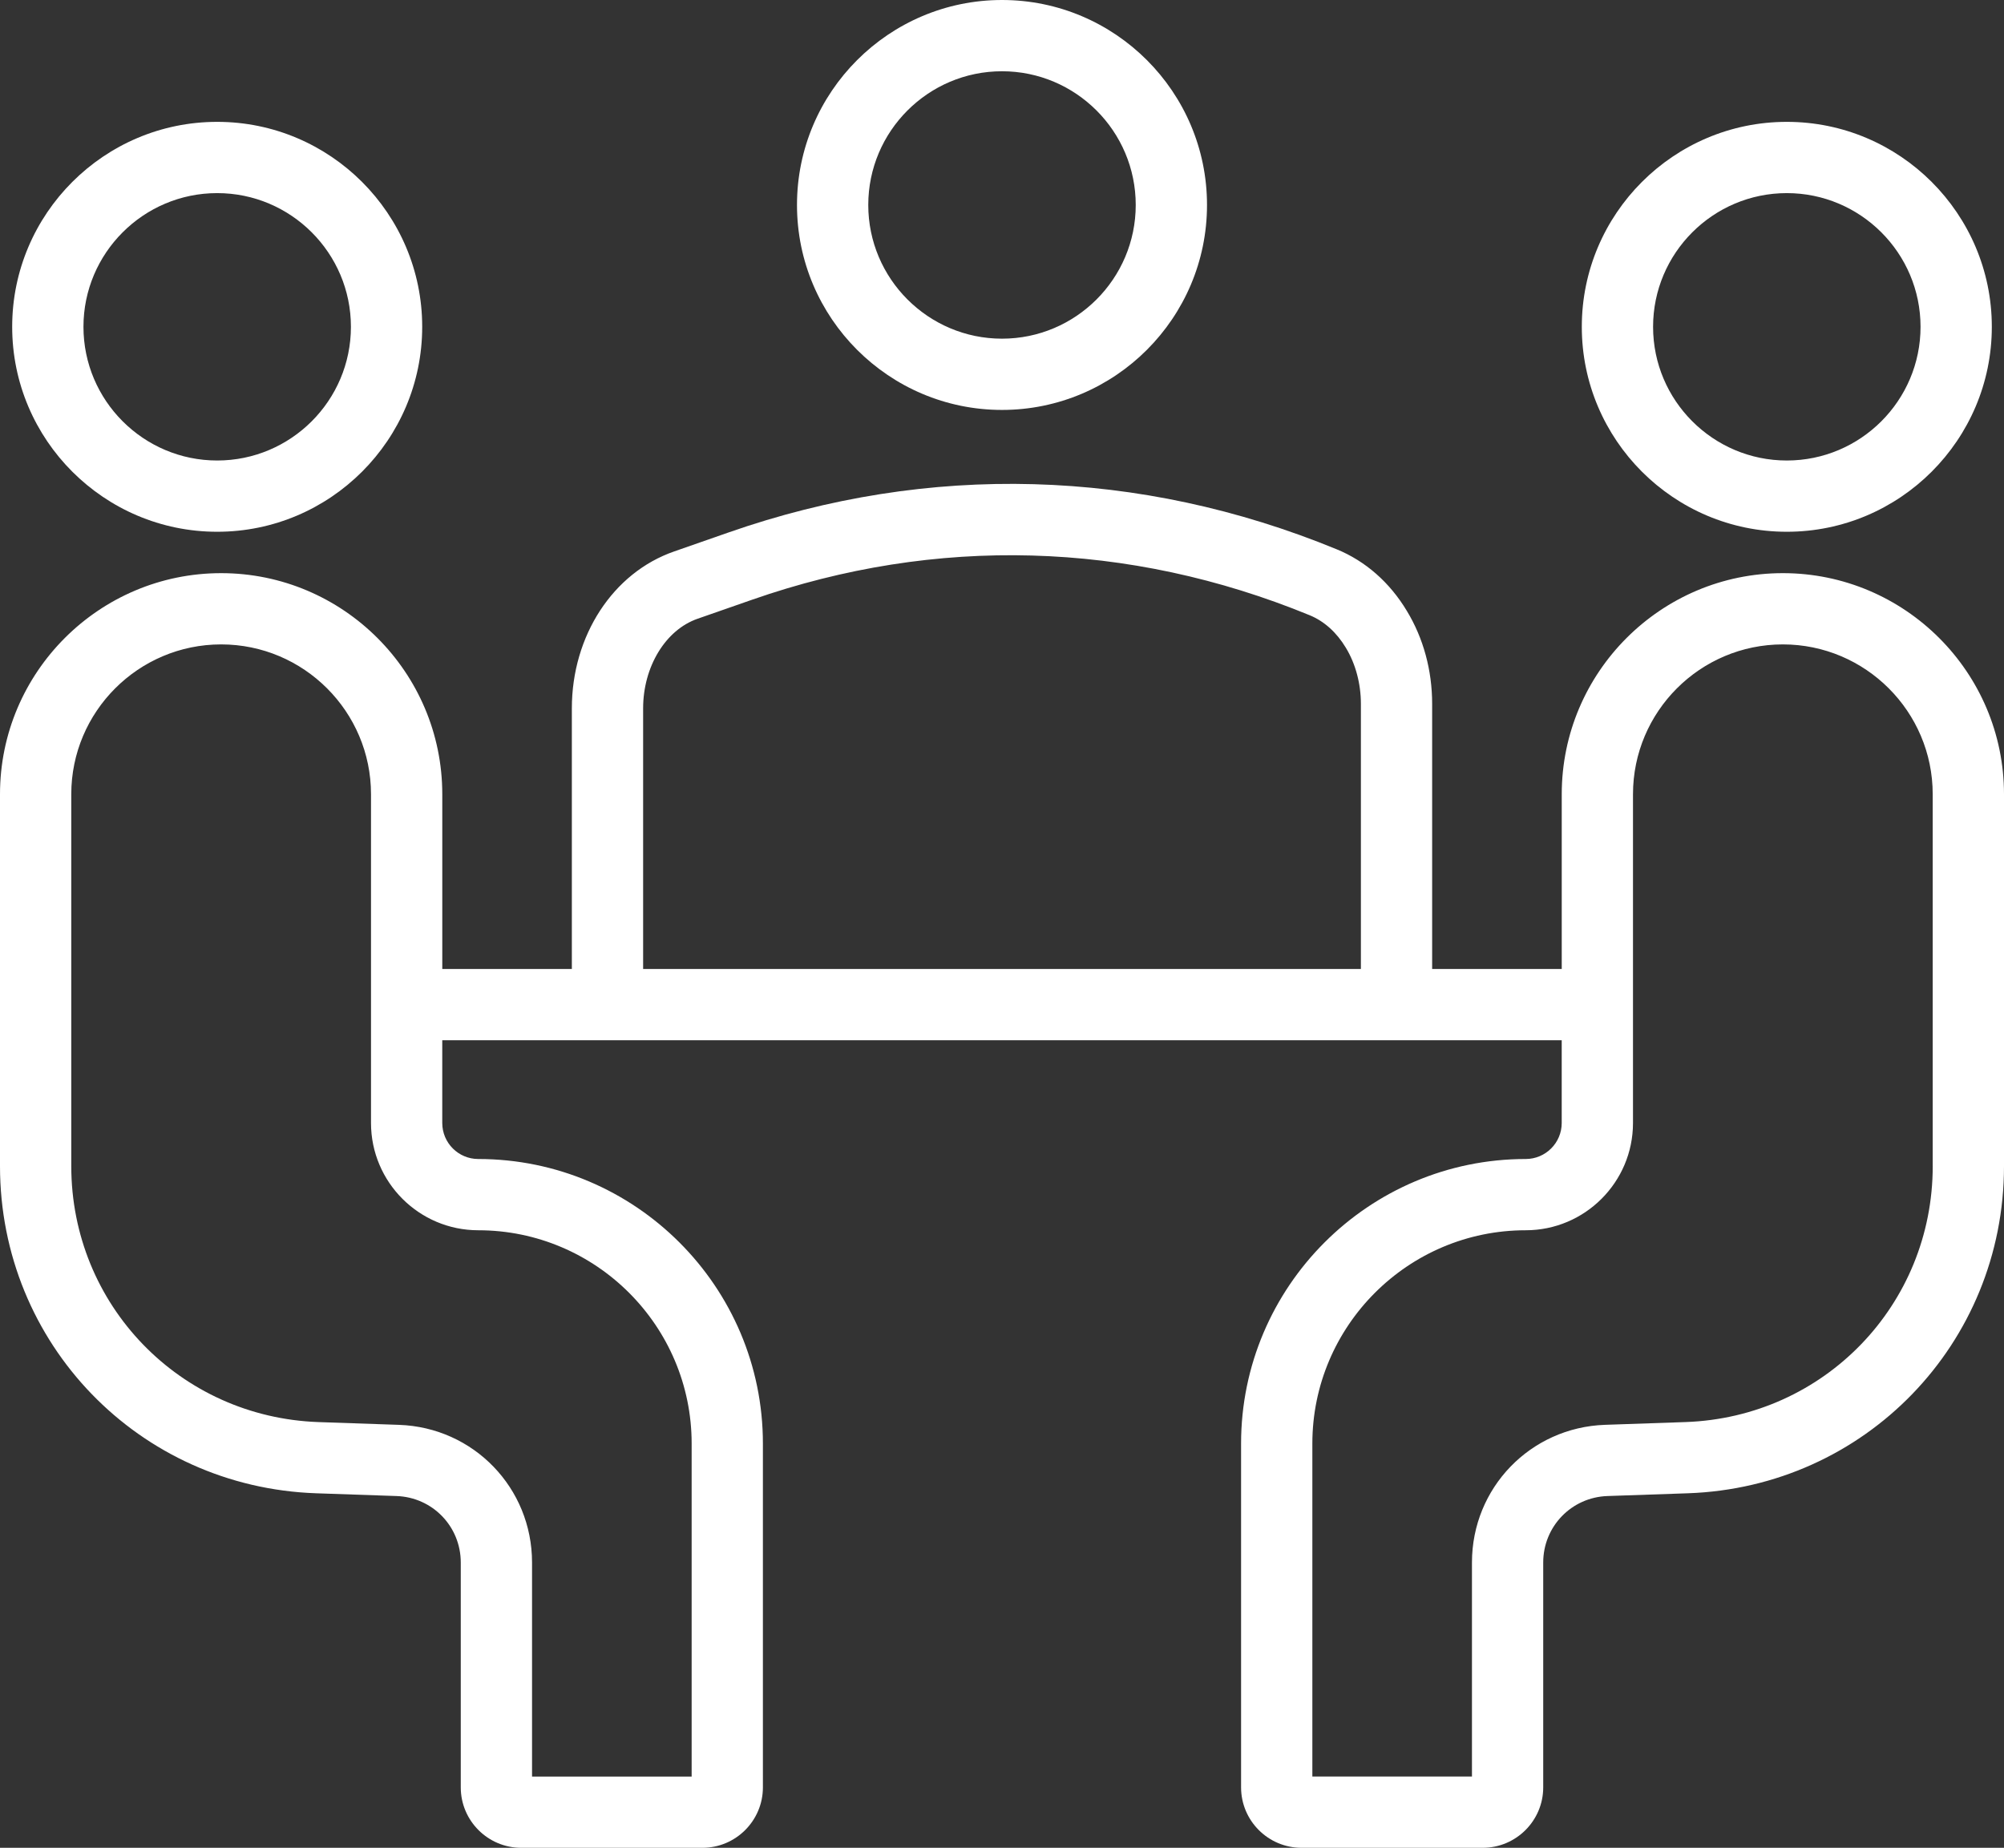 <?xml version="1.0" encoding="utf-8"?>
<!-- Generator: Adobe Illustrator 16.0.0, SVG Export Plug-In . SVG Version: 6.00 Build 0)  -->
<!DOCTYPE svg PUBLIC "-//W3C//DTD SVG 1.1//EN" "http://www.w3.org/Graphics/SVG/1.1/DTD/svg11.dtd">
<svg version="1.1" id="Layer_1" xmlns="http://www.w3.org/2000/svg" xmlns:xlink="http://www.w3.org/1999/xlink" x="0px" y="0px"
	 width="720px" height="664.057px" viewBox="140 67.968 720 664.057" enable-background="new 140 67.968 720 664.057"
	 xml:space="preserve">
<rect x="140" y="67.968" width="720" height="664.057" fill="#333333" stroke="none"/>
<g>
	<path fill="#FFFFFF" d="M426.344,141.632c0,40.616,33.04,73.656,73.656,73.656s73.656-33.04,73.656-73.656
		c0-40.624-33.04-73.664-73.656-73.664S426.344,101.016,426.344,141.632z M548.048,141.632c0,26.488-21.552,48.048-48.048,48.048
		s-48.048-21.56-48.048-48.048c0-26.496,21.552-48.056,48.048-48.056S548.048,115.136,548.048,141.632z"/>
	<path fill="#FFFFFF" d="M781.968,111.76c-40.616,0-73.655,33.04-73.655,73.656s33.039,73.656,73.655,73.656
		s73.656-33.04,73.656-73.656S822.584,111.76,781.968,111.76z M781.968,233.464c-26.496,0-48.048-21.56-48.048-48.048
		c0-26.488,21.552-48.048,48.048-48.048s48.048,21.56,48.048,48.048C830.016,211.904,808.464,233.464,781.968,233.464z"/>
	<path fill="#FFFFFF" d="M780.552,273.944c-43.808,0-79.448,35.648-79.448,79.448V416.2h-46.56v-95.288
		c0-12.056-3.152-23.616-9.08-33.384c-6.16-10.272-14.896-17.936-25.24-22.168c-70.903-29.128-146.456-31.224-218.472-6.04
		l-19.52,6.816c-22,7.624-36.776,30.296-36.776,56.4V416.2h-46.552v-62.808c0-43.808-35.648-79.448-79.456-79.448
		c-43.808,0-79.448,35.64-79.448,79.448v133.664c0,63.729,49.896,115.368,113.592,117.561l28.872,0.992
		c12.944,0.447,23.08,10.943,23.08,23.888v80.808c0,11.977,9.744,21.72,21.72,21.72h65.104c11.976,0,21.728-9.743,21.728-21.72
		V586.752c0-56.392-45.88-102.264-102.264-102.264c-7.136,0-12.936-5.8-12.936-12.937v-29.744h46.552h355.647v29.744
		c0,7.136-5.8,12.937-12.936,12.937c-56.384,0-102.264,45.872-102.264,102.264v123.552c0,11.977,9.743,21.721,21.72,21.721h65.104
		c11.977,0,21.729-9.744,21.729-21.721v-80.808c0-12.944,10.144-23.44,23.08-23.888l28.88-0.992
		C810.104,602.424,860,550.784,860,487.056V353.392C860,309.584,824.36,273.944,780.552,273.944z M311.84,510.096
		c42.264,0,76.656,34.385,76.656,76.656v119.672h-57.344v-76.92c0-26.815-21-48.56-47.809-49.479l-28.872-0.992
		c-49.832-1.729-88.864-42.12-88.864-91.977V353.392c0-29.696,24.152-53.84,53.84-53.84c29.696,0,53.848,24.152,53.848,53.84v118.16
		C273.296,492.808,290.584,510.096,311.84,510.096z M371.064,416.2v-93.664c0-14.968,8.048-28.216,19.592-32.216l19.552-6.824
		c66.008-23.064,135.272-21.152,200.32,5.568c5.2,2.128,9.688,6.152,13.016,11.696c3.48,5.736,5.4,12.896,5.4,20.16v95.288h-257.88
		V416.2z M834.393,487.056c0,49.856-39.032,90.257-88.856,91.969l-28.88,0.991c-26.809,0.929-47.809,22.664-47.809,49.48v76.92
		h-57.344V586.752c0-42.271,34.393-76.656,76.656-76.656c21.256,0,38.544-17.288,38.544-38.544v-118.16
		c0-29.696,24.152-53.84,53.84-53.84c29.688,0,53.84,24.152,53.84,53.84v133.664H834.393z"/>
	<path fill="#FFFFFF" d="M144.376,185.416c0,40.616,33.04,73.656,73.656,73.656c40.616,0,73.656-33.04,73.656-73.656
		s-33.04-73.656-73.656-73.656C177.416,111.76,144.376,144.8,144.376,185.416z M266.08,185.416
		c0,26.488-21.552,48.048-48.048,48.048c-26.496,0-48.048-21.56-48.048-48.048c0-26.488,21.552-48.048,48.048-48.048
		C244.528,137.368,266.08,158.92,266.08,185.416z"/>
</g>
</svg>
